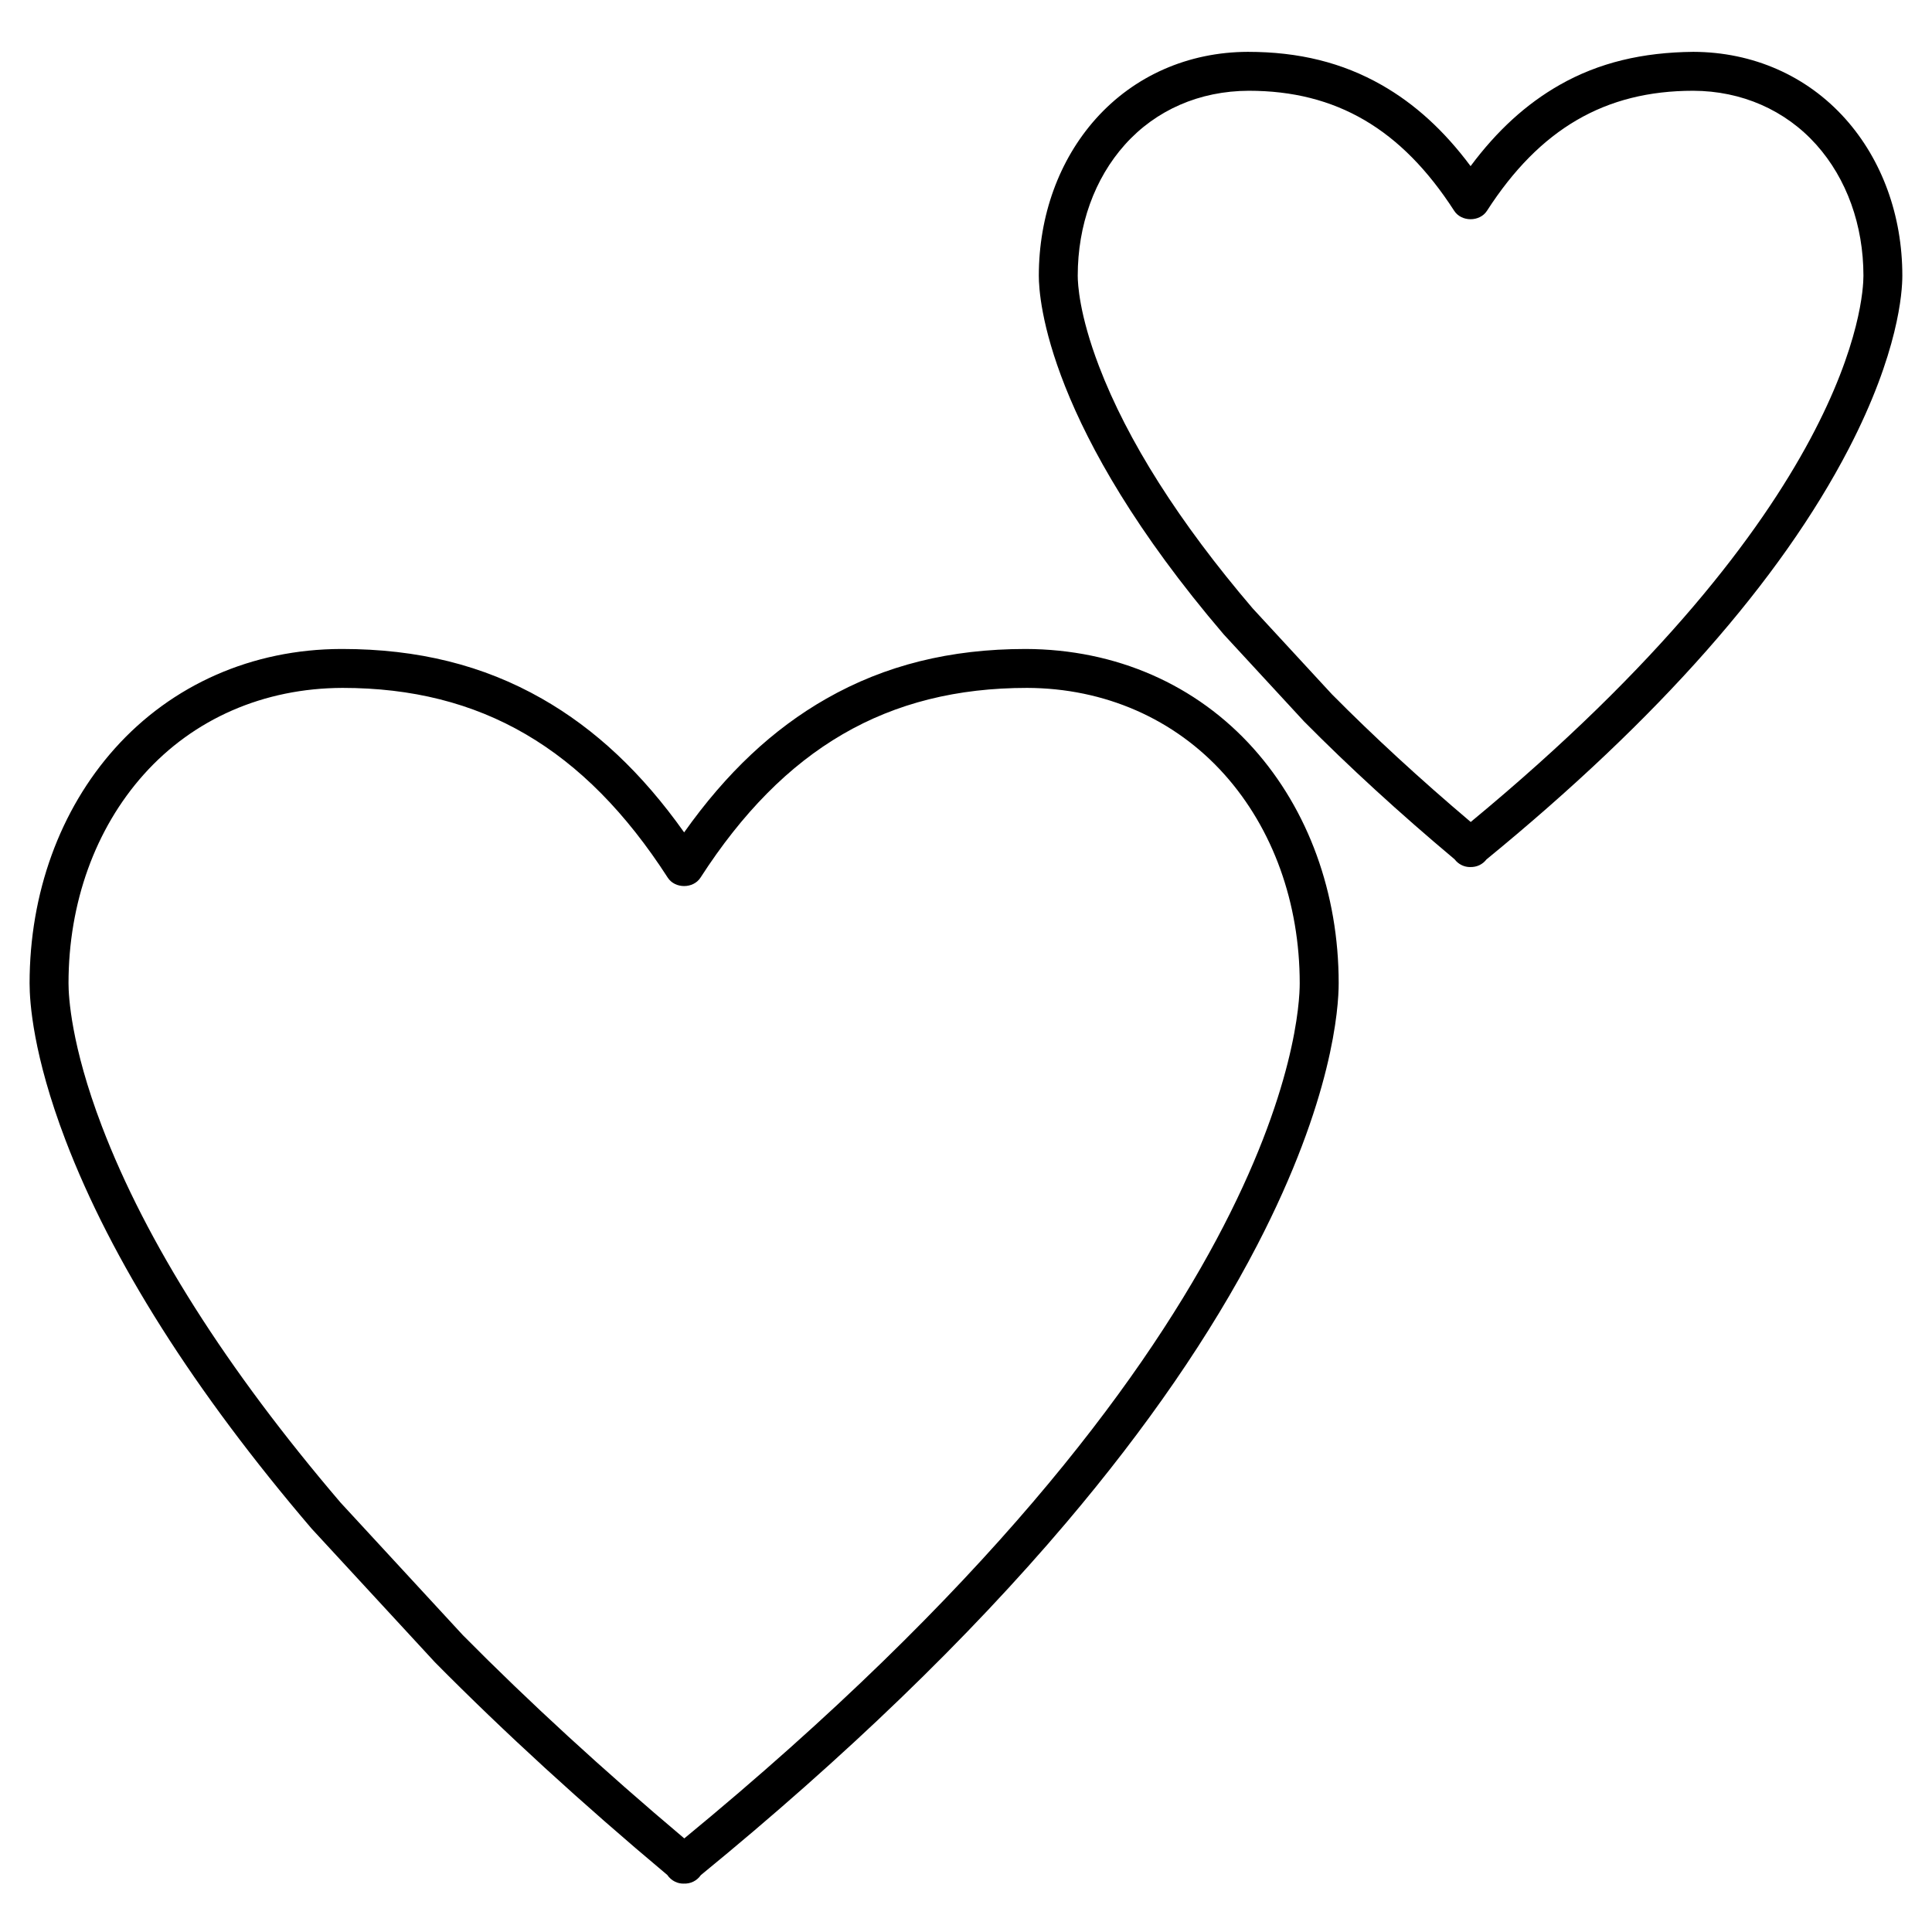 <svg xml:space="preserve" style="enable-background:new 0 0 1080 1080;" viewBox="0 0 1080 1080" y="0px" x="0px" xmlns:xlink="http://www.w3.org/1999/xlink" xmlns="http://www.w3.org/2000/svg" id="Layer_1" version="1.1">
<g>
	<path d="M1031.53,66.38c-21.48-24.02-51.64-37.3-84.95-37.4c-28.31,0.27-52.74,5.97-74.78,18.52
		c-18.59,10.59-34.91,25.47-49.73,45.37c-14.83-19.9-31.15-34.78-49.74-45.37c-21.88-12.46-46.16-18.52-74.79-18.52
		c-33.3,0.1-63.47,13.38-84.95,37.4c-20.56,23-31.88,54.18-31.88,87.79c-0.01,13.26,4.94,85.23,103.35,200.45l44.87,48.62
		c25.09,25.35,53.41,51.29,84.2,77.11c1.06,1.41,2.43,2.53,4.02,3.29c1.46,0.7,3.07,1.06,4.68,1.06l0.02-0.01
		c1.85,0.04,3.64-0.31,5.29-1.13c1.49-0.74,2.78-1.81,3.79-3.12c96.24-78.76,164.36-155.99,202.51-229.55
		c27.84-53.7,29.99-87.65,29.98-96.78C1063.42,120.54,1052.09,89.37,1031.53,66.38z M822.14,459.49
		c-28.27-23.92-54.37-47.94-77.62-71.42l-44.26-47.97c-41.12-48.16-70.04-93.75-85.96-135.5c-11-28.84-11.84-45.94-11.84-50.49
		c0-28.22,9.36-54.23,26.35-73.23c17.31-19.36,41.74-30.06,69.28-30.14c48.8,0,85.29,21.33,114.83,67.13
		c4.04,6.23,14.24,6.24,18.29-0.01c29.53-45.8,66.02-67.12,115.31-67.12c27.05,0.08,51.48,10.79,68.8,30.14
		c16.99,19,26.35,45.02,26.35,73.28C1041.66,166.91,1035.53,283.13,822.14,459.49z"></path>
	<path d="M573.37,362.78c-42.18,0-78.62,9.08-111.41,27.76c-29.87,17.01-55.94,41.51-79.52,74.77
		c-23.57-33.25-49.65-57.75-79.52-74.77c-32.79-18.68-69.32-27.76-111.67-27.76c-0.2,0-0.4,0-0.61,0
		c-49.6,0.14-94.53,19.9-126.48,55.64c-30.71,34.35-47.62,80.97-47.62,131.3c0,10.52,1.95,40.1,20.05,87.55
		c25.66,67.29,71.86,140.27,137.59,217.23l68.97,74.74c38.63,39.04,82.32,79.04,129.87,118.88c1.09,1.62,2.61,2.94,4.37,3.78
		c1.48,0.71,3.05,1.06,4.68,1.06l0.02-0.03c1.92,0.13,3.83-0.27,5.51-1.1c1.68-0.83,3.12-2.09,4.17-3.62
		c80.7-66.01,149.46-132.33,204.37-197.13C641,798.17,676.88,746,702.8,696.01c42.27-81.51,45.53-132.64,45.53-146.37
		c0-50.27-16.91-96.87-47.62-131.22C668.75,382.69,623.83,362.93,573.37,362.78z M382.52,1027.68
		c-45.21-38.09-86.84-76.29-123.76-113.6l-68.37-74.1c-63.8-74.71-108.7-145.53-133.47-210.47c-17.27-45.29-18.62-72.59-18.62-79.87
		c0-44.91,14.94-86.36,42.07-116.71c27.79-31.08,66.97-48.26,111.11-48.39c77.35,0,135.12,33.71,181.8,106.08
		c4.04,6.25,14.26,6.25,18.29,0c46.68-72.37,104.45-106.08,182.57-106.08c43.36,0.13,82.54,17.31,110.33,48.39
		c27.14,30.35,42.08,71.83,42.08,116.79C726.57,569.73,716.91,752.62,382.52,1027.68z"></path>
</g>
</svg>
